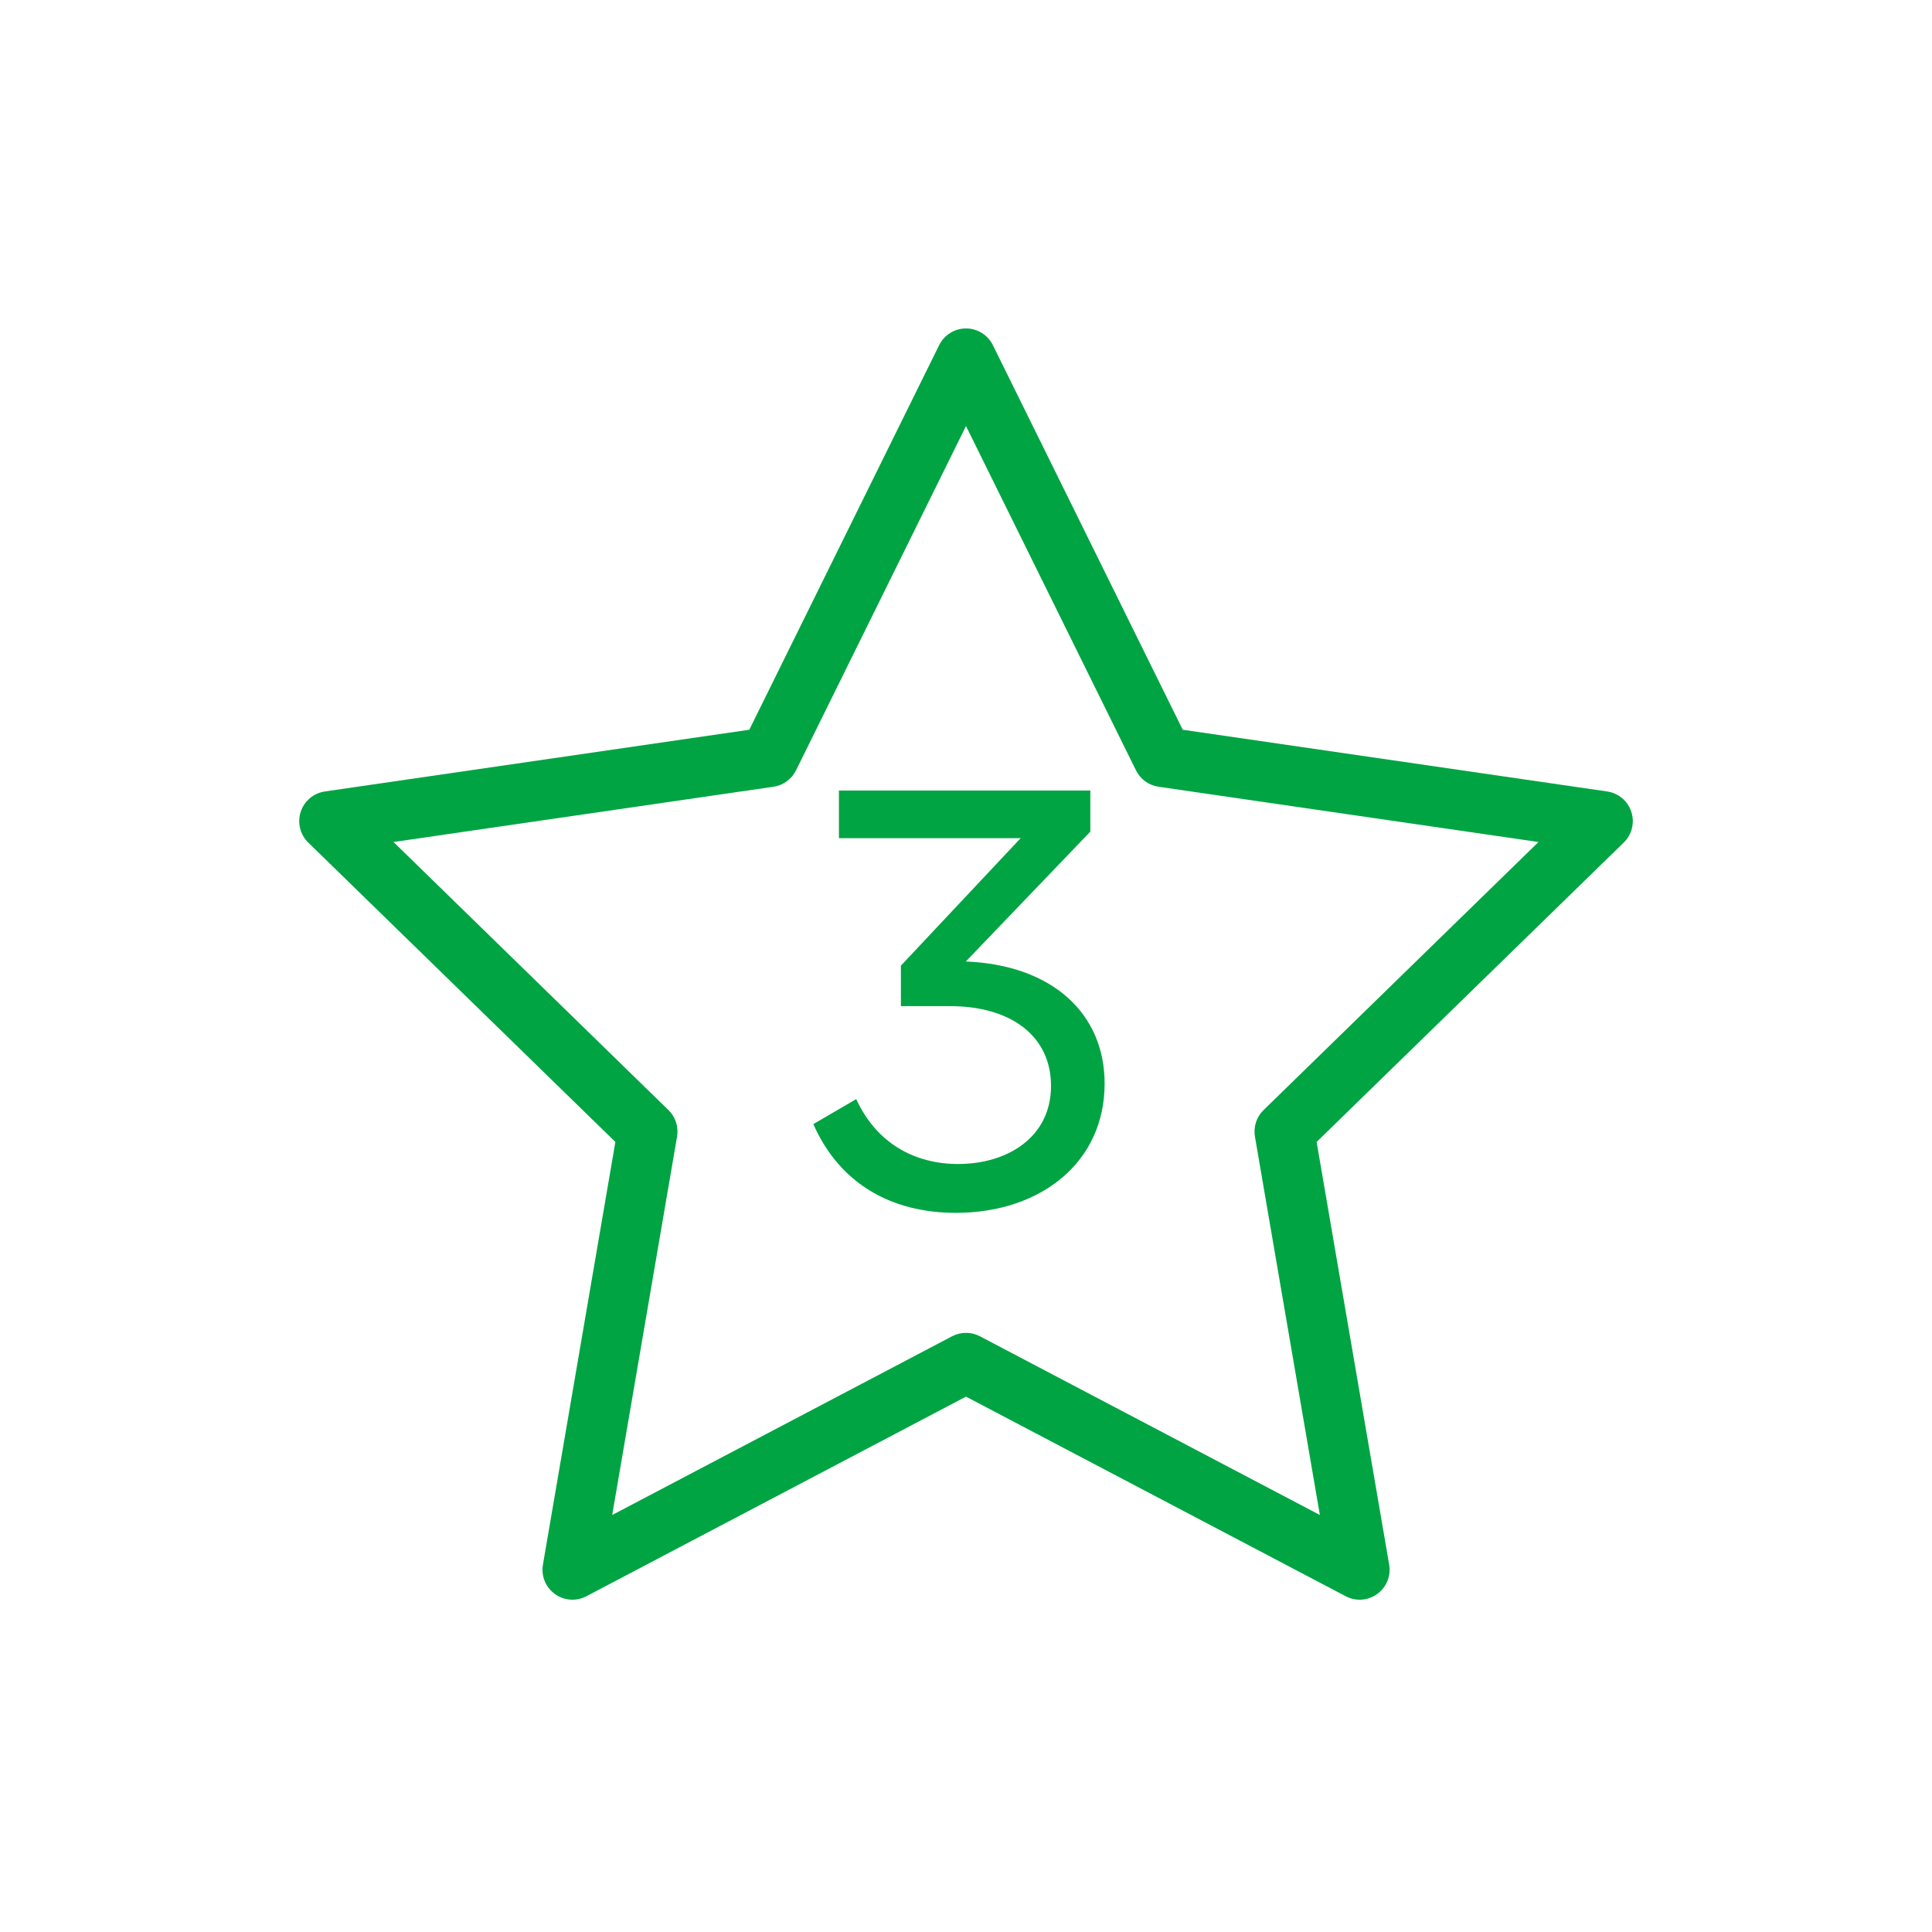 <svg width="56" height="56" viewBox="0 0 56 56" fill="none" xmlns="http://www.w3.org/2000/svg">
<path fill-rule="evenodd" clip-rule="evenodd" d="M28 9.52C28.331 9.52 28.632 9.708 28.779 10.004L34.282 21.152L46.584 22.941C46.911 22.989 47.183 23.218 47.285 23.532C47.387 23.846 47.302 24.191 47.065 24.422L38.163 33.1L40.266 45.353C40.322 45.679 40.188 46.008 39.92 46.202C39.653 46.397 39.299 46.422 39.006 46.268L28 40.482L16.997 46.268C16.704 46.422 16.35 46.397 16.082 46.202C15.815 46.008 15.681 45.679 15.737 45.353L17.837 33.1L8.935 24.422C8.699 24.191 8.614 23.846 8.716 23.532C8.818 23.218 9.089 22.989 9.416 22.941L21.719 21.152L27.222 10.004C27.368 9.708 27.67 9.52 28 9.52ZM28 12.349L23.073 22.329C22.947 22.585 22.703 22.763 22.42 22.804L11.406 24.406L19.375 32.176C19.58 32.375 19.673 32.663 19.625 32.944L17.745 43.913L27.596 38.733C27.849 38.6 28.151 38.6 28.404 38.733L38.257 43.913L36.375 32.944C36.327 32.663 36.42 32.375 36.625 32.176L44.594 24.406L33.58 22.804C33.297 22.763 33.053 22.585 32.927 22.329L28 12.349Z" fill="#00A443"/>
<path d="M31.604 24.105L27.995 27.869C30.516 27.973 32.018 29.388 32.018 31.409C32.018 33.688 30.171 35.155 27.702 35.155C25.837 35.155 24.335 34.309 23.575 32.583L24.818 31.858C25.422 33.17 26.545 33.739 27.771 33.739C29.204 33.739 30.464 32.962 30.464 31.478C30.464 29.993 29.256 29.164 27.546 29.164H26.113V27.99L29.584 24.295H24.317V22.913H31.604V24.105Z" fill="#00A443"/>
</svg>
